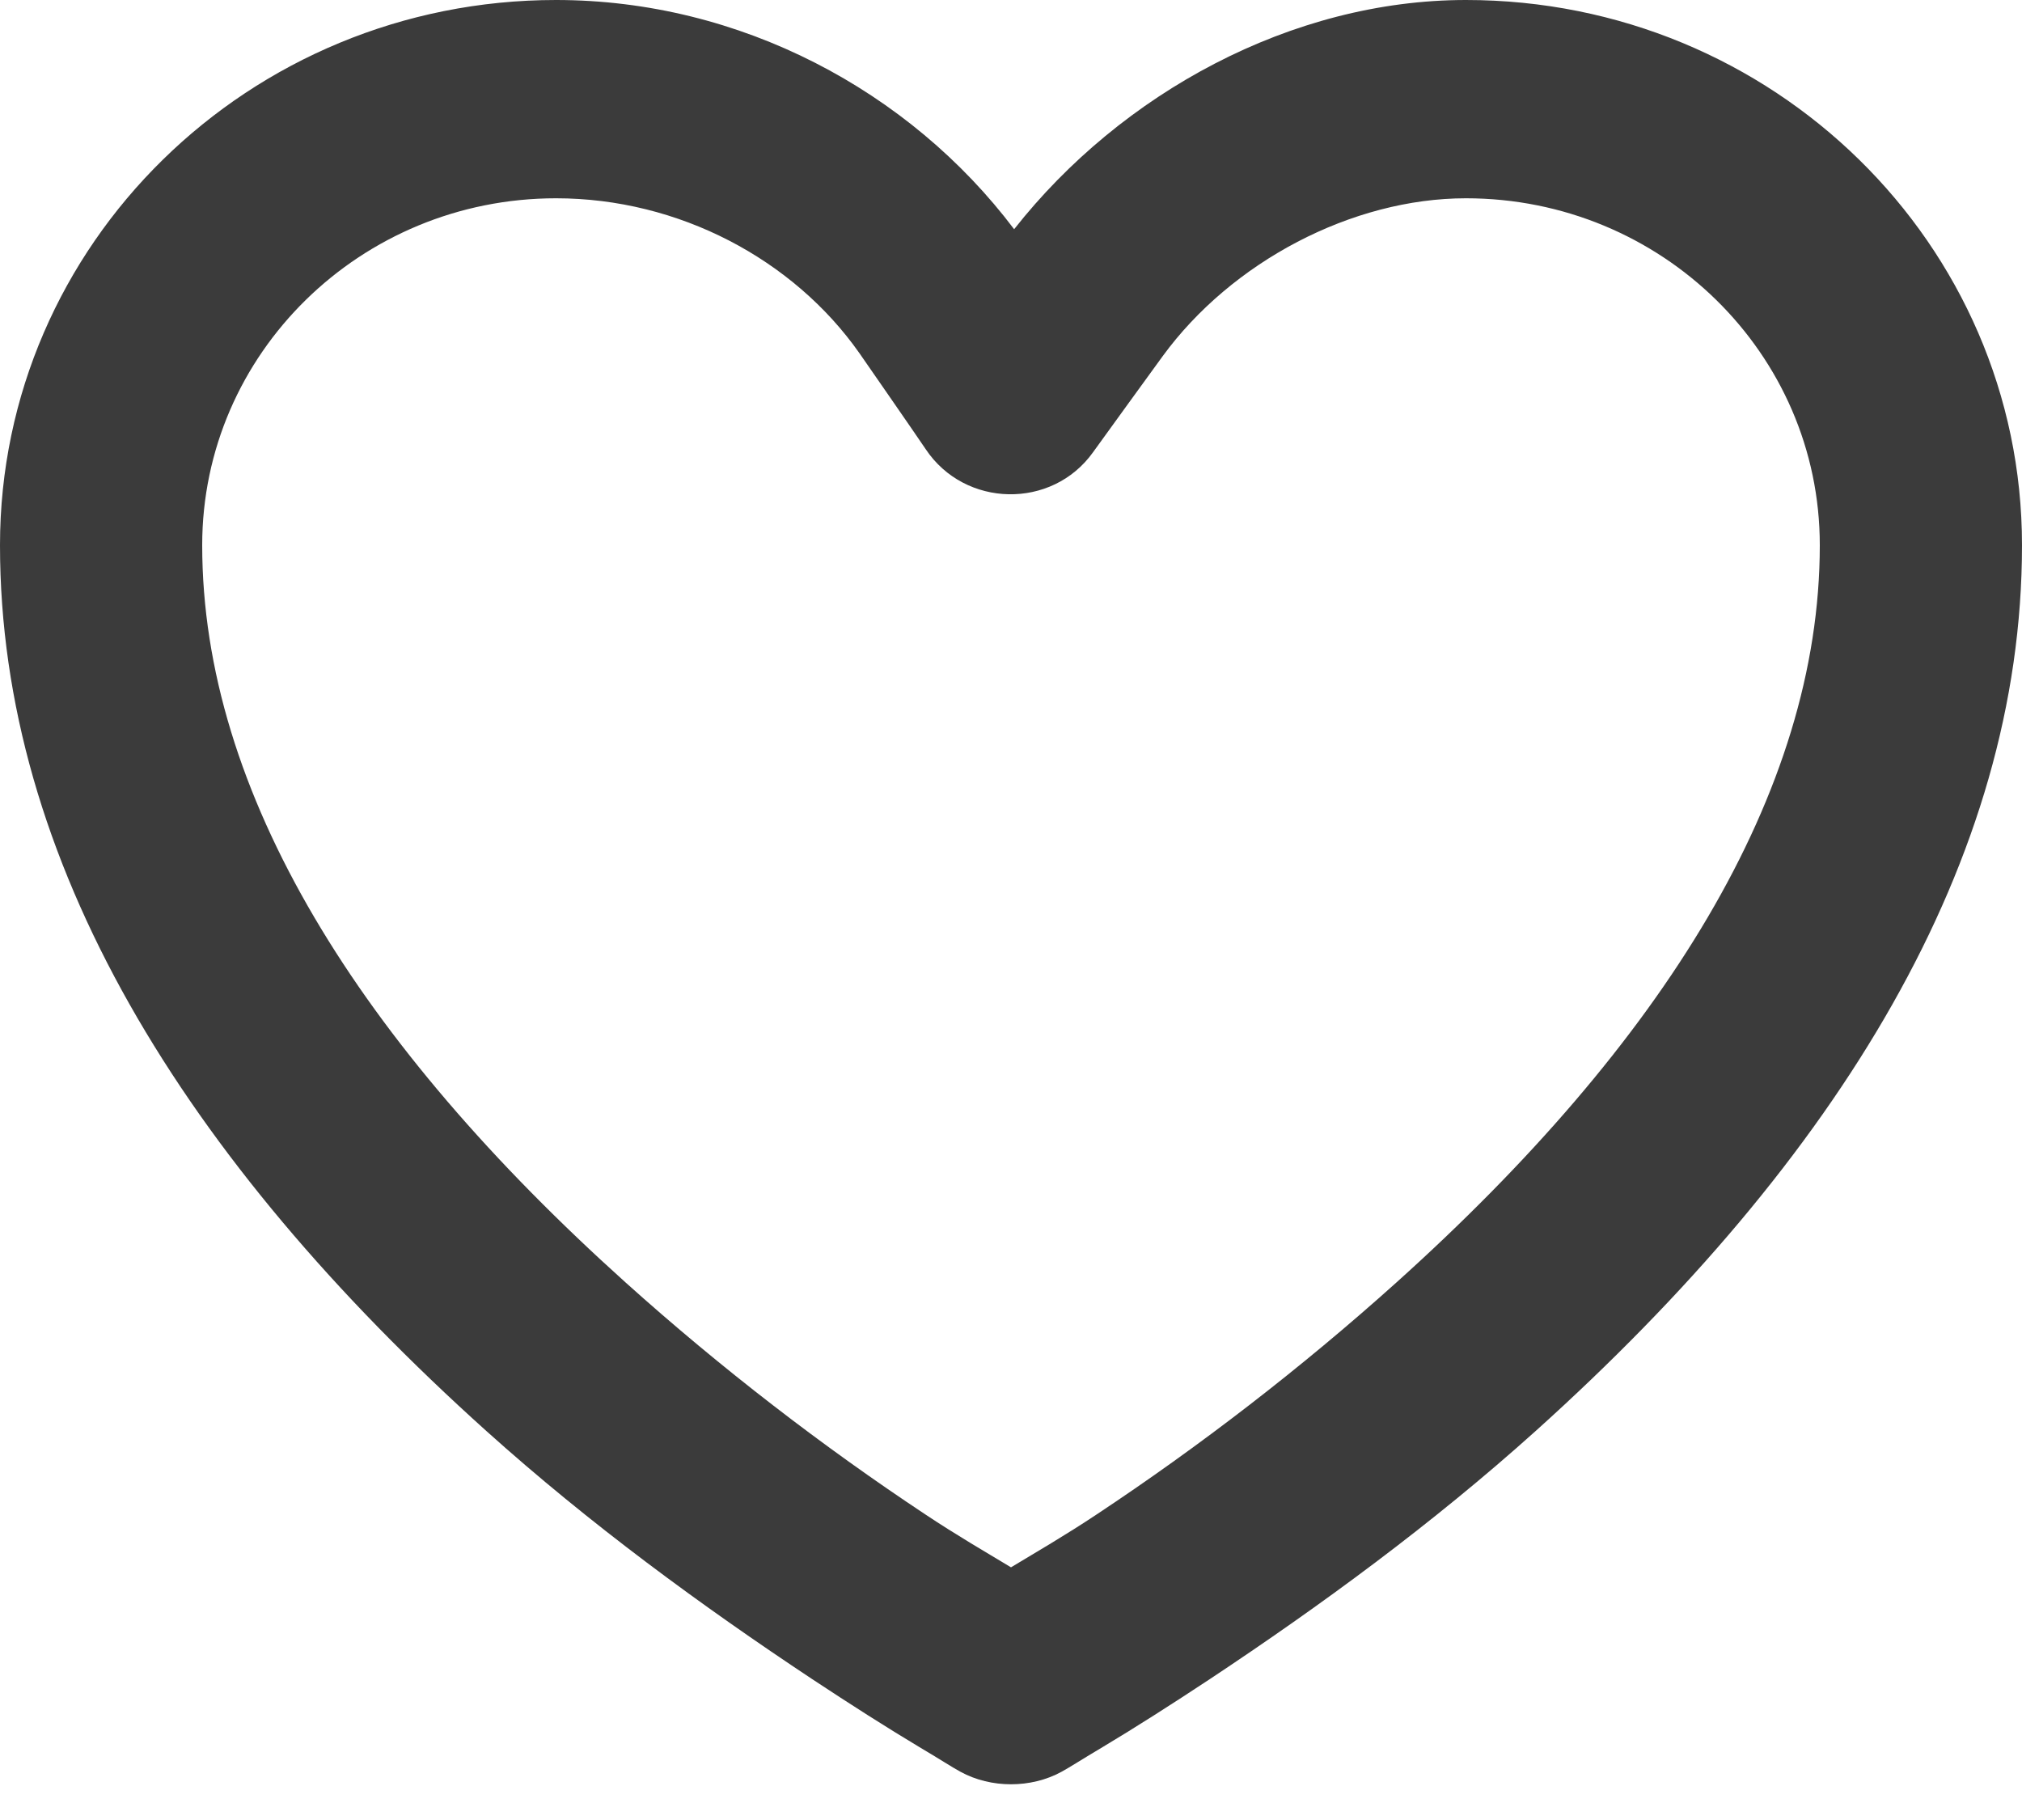 <?xml version="1.0" encoding="UTF-8"?> <svg xmlns="http://www.w3.org/2000/svg" width="20" height="18" viewBox="0 0 20 18" fill="none"><path d="M5.5 0C2.462 0 0 2.414 0 5.392C0 8.513 1.813 11.458 4.812 14.154C5.836 15.074 6.938 15.88 8.031 16.605C8.414 16.858 8.773 17.087 9.094 17.279C9.29 17.395 9.419 17.479 9.5 17.523C9.802 17.688 10.198 17.688 10.5 17.523C10.581 17.479 10.71 17.395 10.906 17.279C11.227 17.087 11.586 16.858 11.969 16.605C13.062 15.88 14.164 15.074 15.188 14.154C18.186 11.458 20 8.513 20 5.392C20 2.414 17.538 0 14.5 0C12.775 0 11.09 0.922 10.031 2.267C8.998 0.898 7.32 0 5.5 0ZM5.5 1.961C6.714 1.961 7.848 2.565 8.5 3.492C8.5 3.492 9.063 4.303 9.156 4.442C9.543 5.023 10.406 5.041 10.812 4.472C10.911 4.334 11.432 3.616 11.5 3.523C12.181 2.59 13.373 1.961 14.5 1.961C16.433 1.961 18 3.497 18 5.392C18 7.846 16.439 10.323 13.812 12.684C12.867 13.533 11.86 14.307 10.844 14.98C10.537 15.184 10.262 15.343 10 15.501C9.738 15.343 9.463 15.184 9.156 14.98C8.14 14.307 7.133 13.533 6.188 12.684C3.562 10.323 2 7.846 2 5.392C2 3.497 3.567 1.961 5.5 1.961Z" fill="#3B3B3B"></path></svg> 